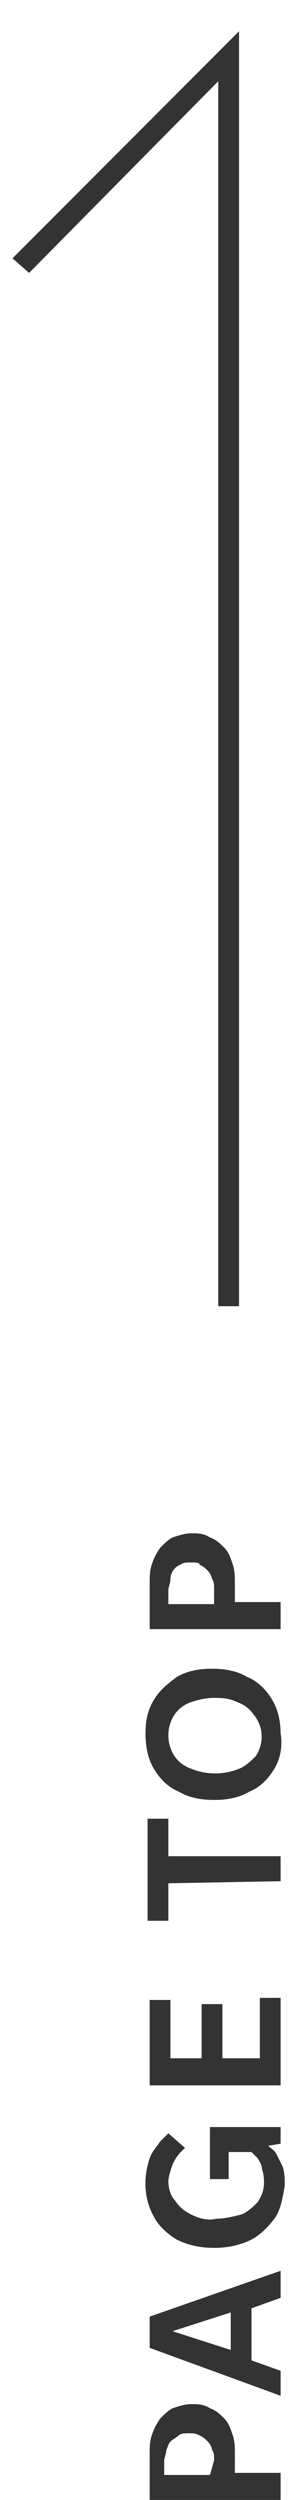 <?xml version="1.0" encoding="utf-8"?>
<!-- Generator: Adobe Illustrator 23.1.1, SVG Export Plug-In . SVG Version: 6.00 Build 0)  -->
<svg version="1.1" id="レイヤー_1" xmlns="http://www.w3.org/2000/svg" xmlns:xlink="http://www.w3.org/1999/xlink" x="0px"
	 y="0px" viewBox="0 0 14 120" style="enable-background:new 0 0 14 120;" xml:space="preserve">
<style type="text/css">
	.st0{fill:#333333;}
</style>
<title>page_top</title>
<g id="グループ_3929">
	<g id="PAGE_TOP">
		<g>
			<path class="st0" d="M7.2,120v-2.2c0-0.3,0-0.6,0.1-0.9c0.1-0.3,0.2-0.5,0.4-0.8c0.2-0.2,0.4-0.4,0.6-0.5
				c0.3-0.1,0.6-0.2,0.9-0.2c0.3,0,0.6,0,0.9,0.2c0.3,0.1,0.5,0.3,0.7,0.5s0.3,0.5,0.4,0.8c0.1,0.3,0.1,0.6,0.1,0.9v0.9h2.2v1.3H7.2
				z M10.3,118.1c0-0.2,0-0.4-0.1-0.5c0-0.1-0.1-0.3-0.2-0.4c-0.1-0.1-0.2-0.2-0.4-0.3s-0.3-0.1-0.5-0.1s-0.4,0-0.5,0.1
				s-0.3,0.2-0.4,0.3c-0.1,0.1-0.1,0.2-0.2,0.4c0,0.2-0.1,0.4-0.1,0.5v0.7h2.2L10.3,118.1z"/>
			<path class="st0" d="M7.2,112.7v-1.5l6.3-2.2v1.3l-1.4,0.5v2.5l1.4,0.5v1.2L7.2,112.7z M11.1,111l-2.8,0.9l2.8,0.9V111z"/>
			<path class="st0" d="M13.2,106.5c-0.3,0.4-0.7,0.8-1.1,1c-0.6,0.3-1.2,0.4-1.8,0.4s-1.2-0.1-1.8-0.4c-0.5-0.3-0.9-0.7-1.1-1.1
				c-0.5-0.9-0.5-1.9-0.2-2.8c0.1-0.3,0.3-0.5,0.5-0.8c0.1-0.1,0.3-0.3,0.4-0.4l0.8,0.7l-0.2,0.2c-0.2,0.2-0.3,0.4-0.4,0.6
				c-0.1,0.3-0.2,0.6-0.2,0.8c0,0.3,0.1,0.7,0.3,0.9c0.2,0.3,0.4,0.5,0.8,0.7c0.4,0.2,0.8,0.3,1.2,0.2c0.4,0,0.8-0.1,1.2-0.2
				c0.3-0.1,0.6-0.4,0.8-0.6c0.2-0.3,0.3-0.6,0.3-0.9c0-0.2,0-0.4-0.1-0.7c0-0.2-0.1-0.3-0.2-0.5c-0.1-0.1-0.2-0.2-0.3-0.3H11v1.3
				h-0.9v-2.5h3.4v0.8l-0.6,0.1c0.1,0.1,0.3,0.2,0.4,0.4c0.1,0.2,0.2,0.4,0.3,0.6c0.1,0.3,0.1,0.6,0.1,0.9
				C13.6,105.5,13.5,106.1,13.2,106.5z"/>
			<path class="st0" d="M7.2,100.1V96h1v2.8h1.5v-2.6h1v2.6h1.8v-2.9h1v4.2H7.2z"/>
			<path class="st0" d="M8.1,90.4v1.8h-1v-4.9h1v1.8h5.4v1.2L8.1,90.4L8.1,90.4z"/>
			<path class="st0" d="M13.2,84.9c-0.3,0.5-0.7,0.9-1.2,1.1c-0.5,0.3-1.1,0.4-1.7,0.4c-0.6,0-1.2-0.1-1.7-0.4
				c-0.5-0.2-0.9-0.6-1.2-1.1C7.1,84.4,7,83.8,7,83.2s0.1-1.1,0.4-1.6s0.7-0.8,1.1-1.1c0.5-0.3,1.1-0.4,1.7-0.4
				c0.6,0,1.2,0.1,1.7,0.4c0.5,0.2,0.9,0.6,1.2,1.1s0.4,1.1,0.4,1.6C13.6,83.8,13.5,84.4,13.2,84.9z M12.2,82.3
				c-0.2-0.3-0.5-0.5-0.8-0.6c-0.4-0.2-0.8-0.2-1.1-0.2c-0.4,0-0.8,0.1-1.1,0.2S8.6,82,8.4,82.3c-0.4,0.6-0.4,1.4,0,2
				c0.2,0.3,0.5,0.5,0.8,0.6c0.7,0.3,1.6,0.3,2.3,0c0.3-0.1,0.6-0.4,0.8-0.6C12.7,83.7,12.7,82.9,12.2,82.3L12.2,82.3z"/>
			<path class="st0" d="M7.2,78.2V76c0-0.3,0-0.6,0.1-0.9s0.2-0.5,0.4-0.8c0.2-0.2,0.4-0.4,0.6-0.5c0.3-0.1,0.6-0.2,0.9-0.2
				c0.3,0,0.6,0,0.9,0.2c0.3,0.1,0.5,0.3,0.7,0.5s0.3,0.5,0.4,0.8c0.1,0.3,0.1,0.6,0.1,0.9v0.9h2.2v1.3C13.5,78.2,7.2,78.2,7.2,78.2
				z M10.3,76.3c0-0.2,0-0.4-0.1-0.5c0-0.1-0.1-0.3-0.2-0.4c-0.1-0.1-0.2-0.2-0.4-0.3C9.6,75,9.4,75,9.2,75s-0.4,0-0.5,0.1
				c-0.3,0.1-0.5,0.4-0.5,0.7c0,0.2-0.1,0.4-0.1,0.5V77h2.2C10.3,77,10.3,76.3,10.3,76.3z"/>
		</g>
	</g>
	<polygon class="st0" points="11.5,62.7 10.5,62.7 10.5,3.9 1.4,13.1 0.6,12.4 11.5,1.5 	"/>
</g>
</svg>
